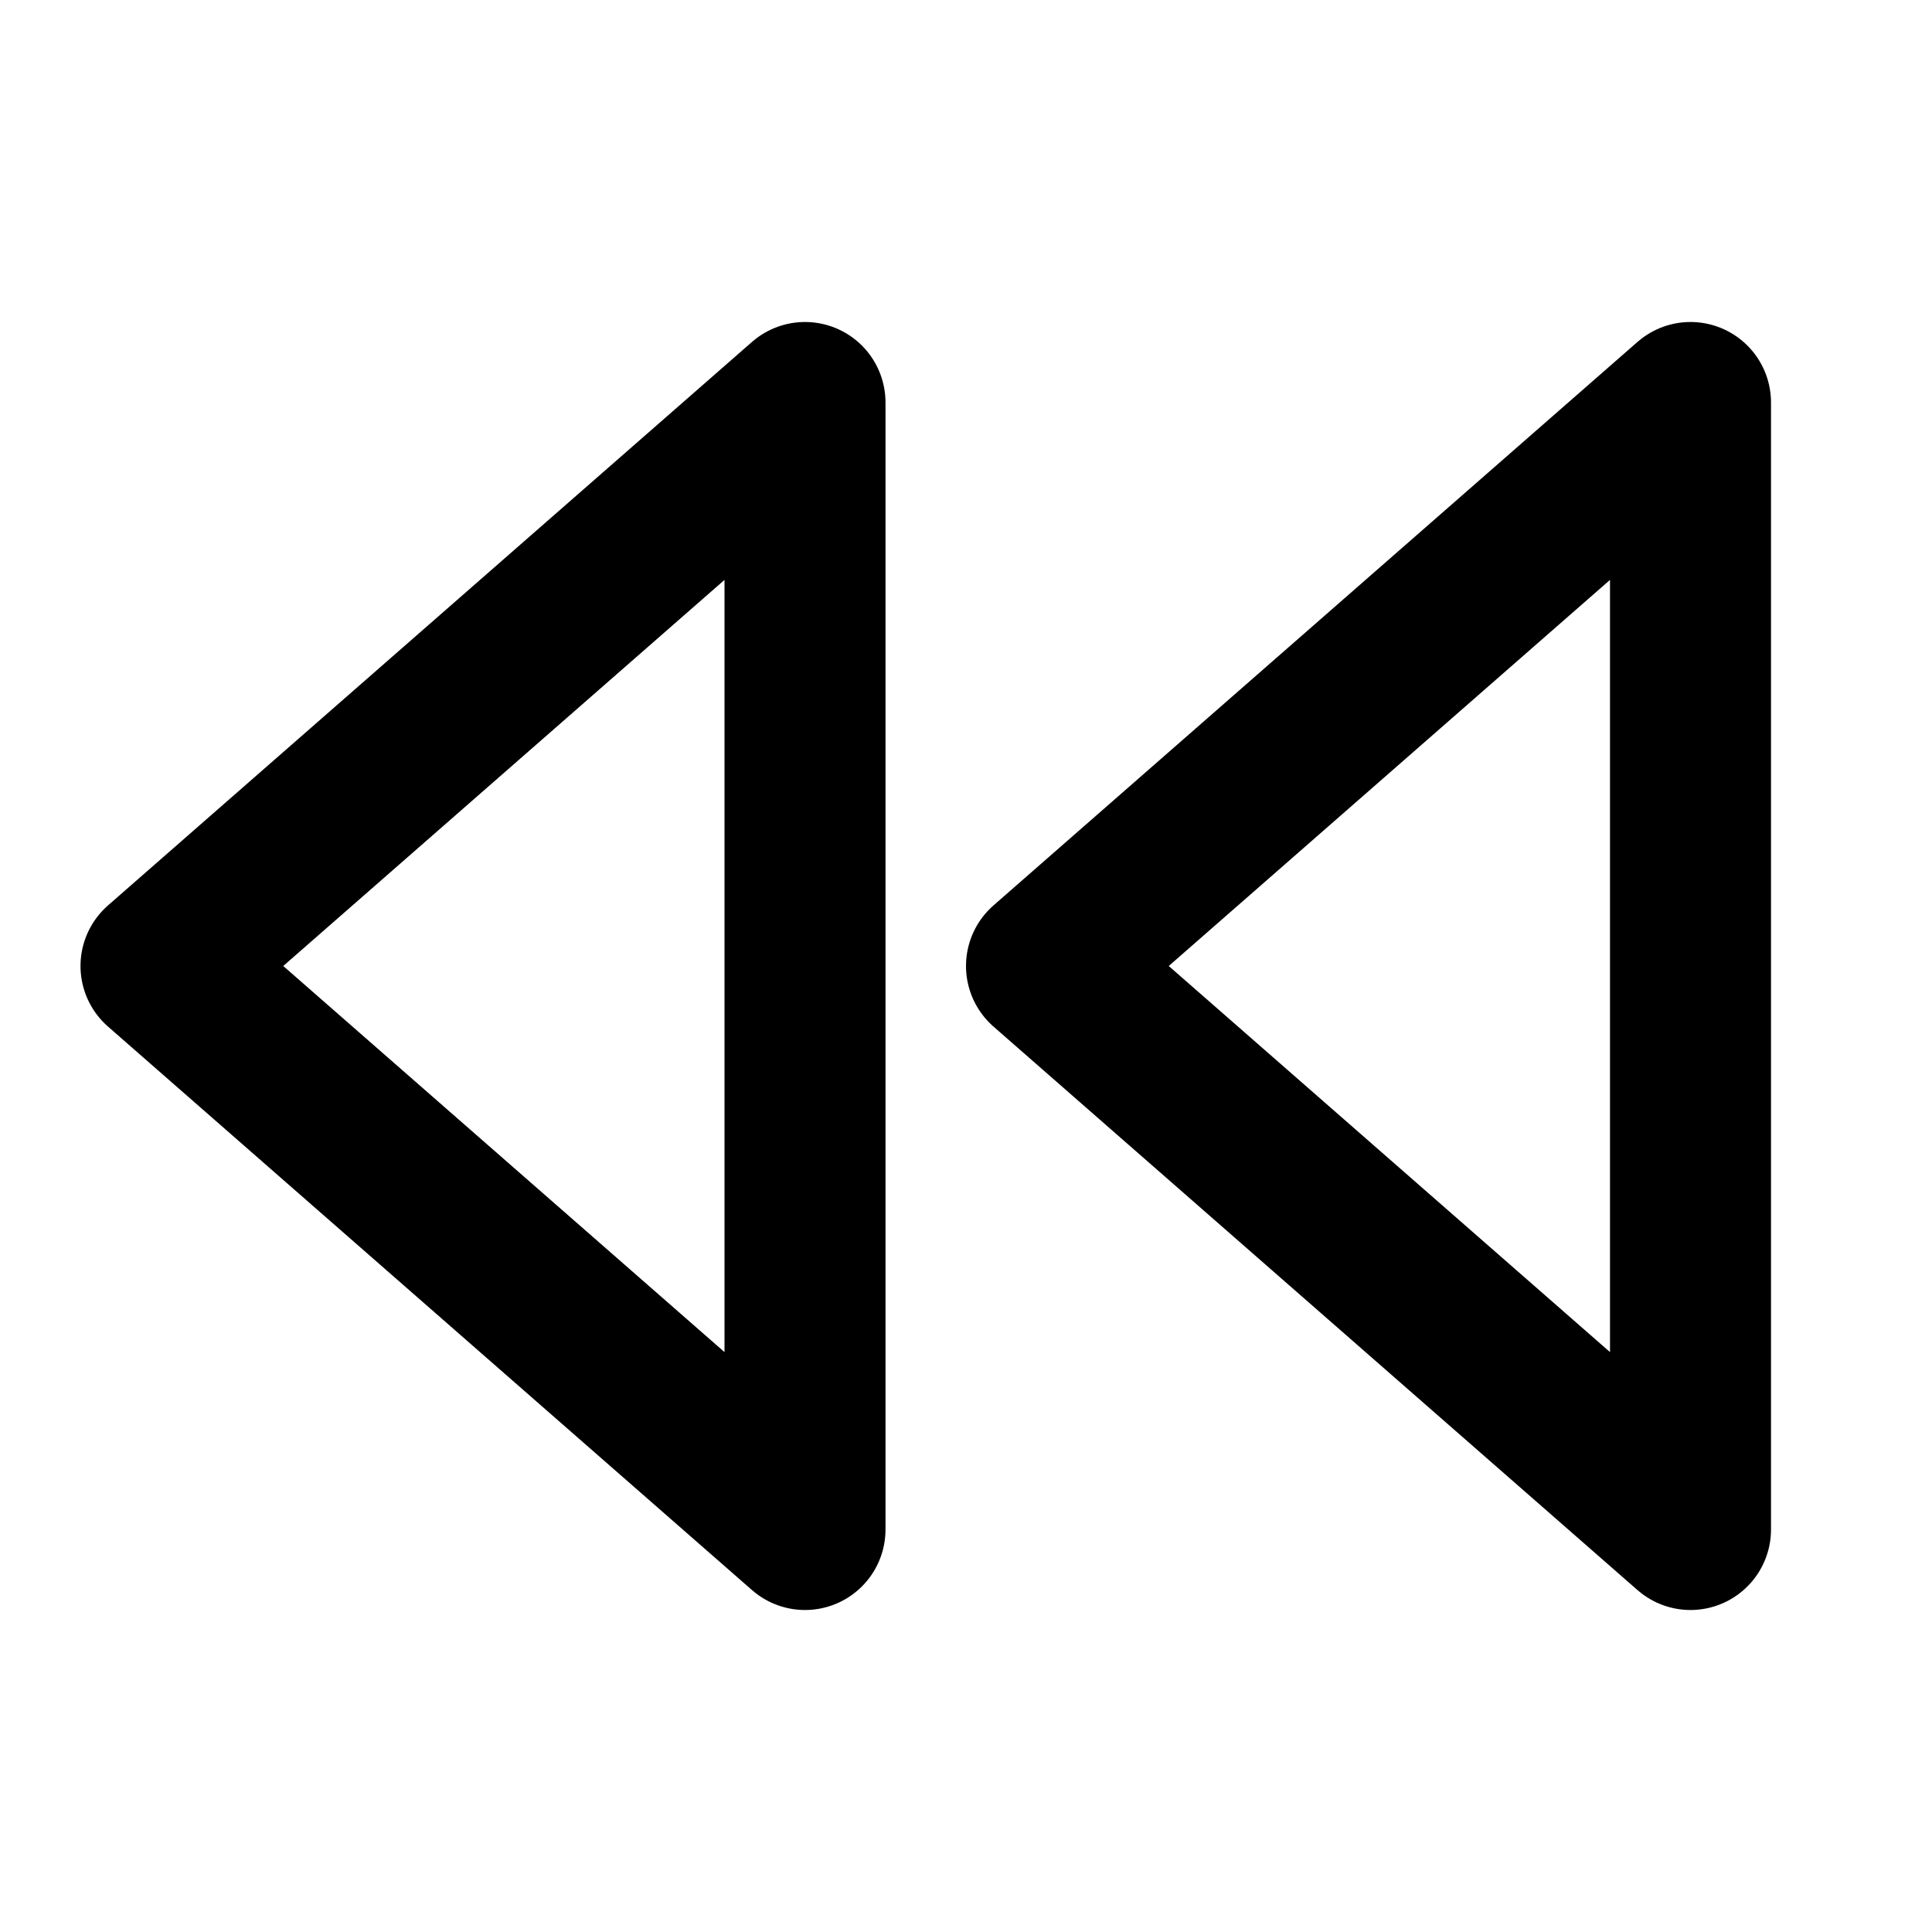 <svg xmlns="http://www.w3.org/2000/svg" class="icon svg-icon icon-player-track-prev" width="24" height="24" viewBox="0 0 24 24" stroke-width="2" stroke="currentColor" fill="currentColor" stroke-linecap="round" stroke-linejoin="round">
  <path stroke="none" d="M0 0h24v24H0z" fill="none"/>
  <path d="M21 5v14l-8 -7z" fill="none"/>
  <path d="M10 5v14l-8 -7z" fill="none"/>
</svg>


